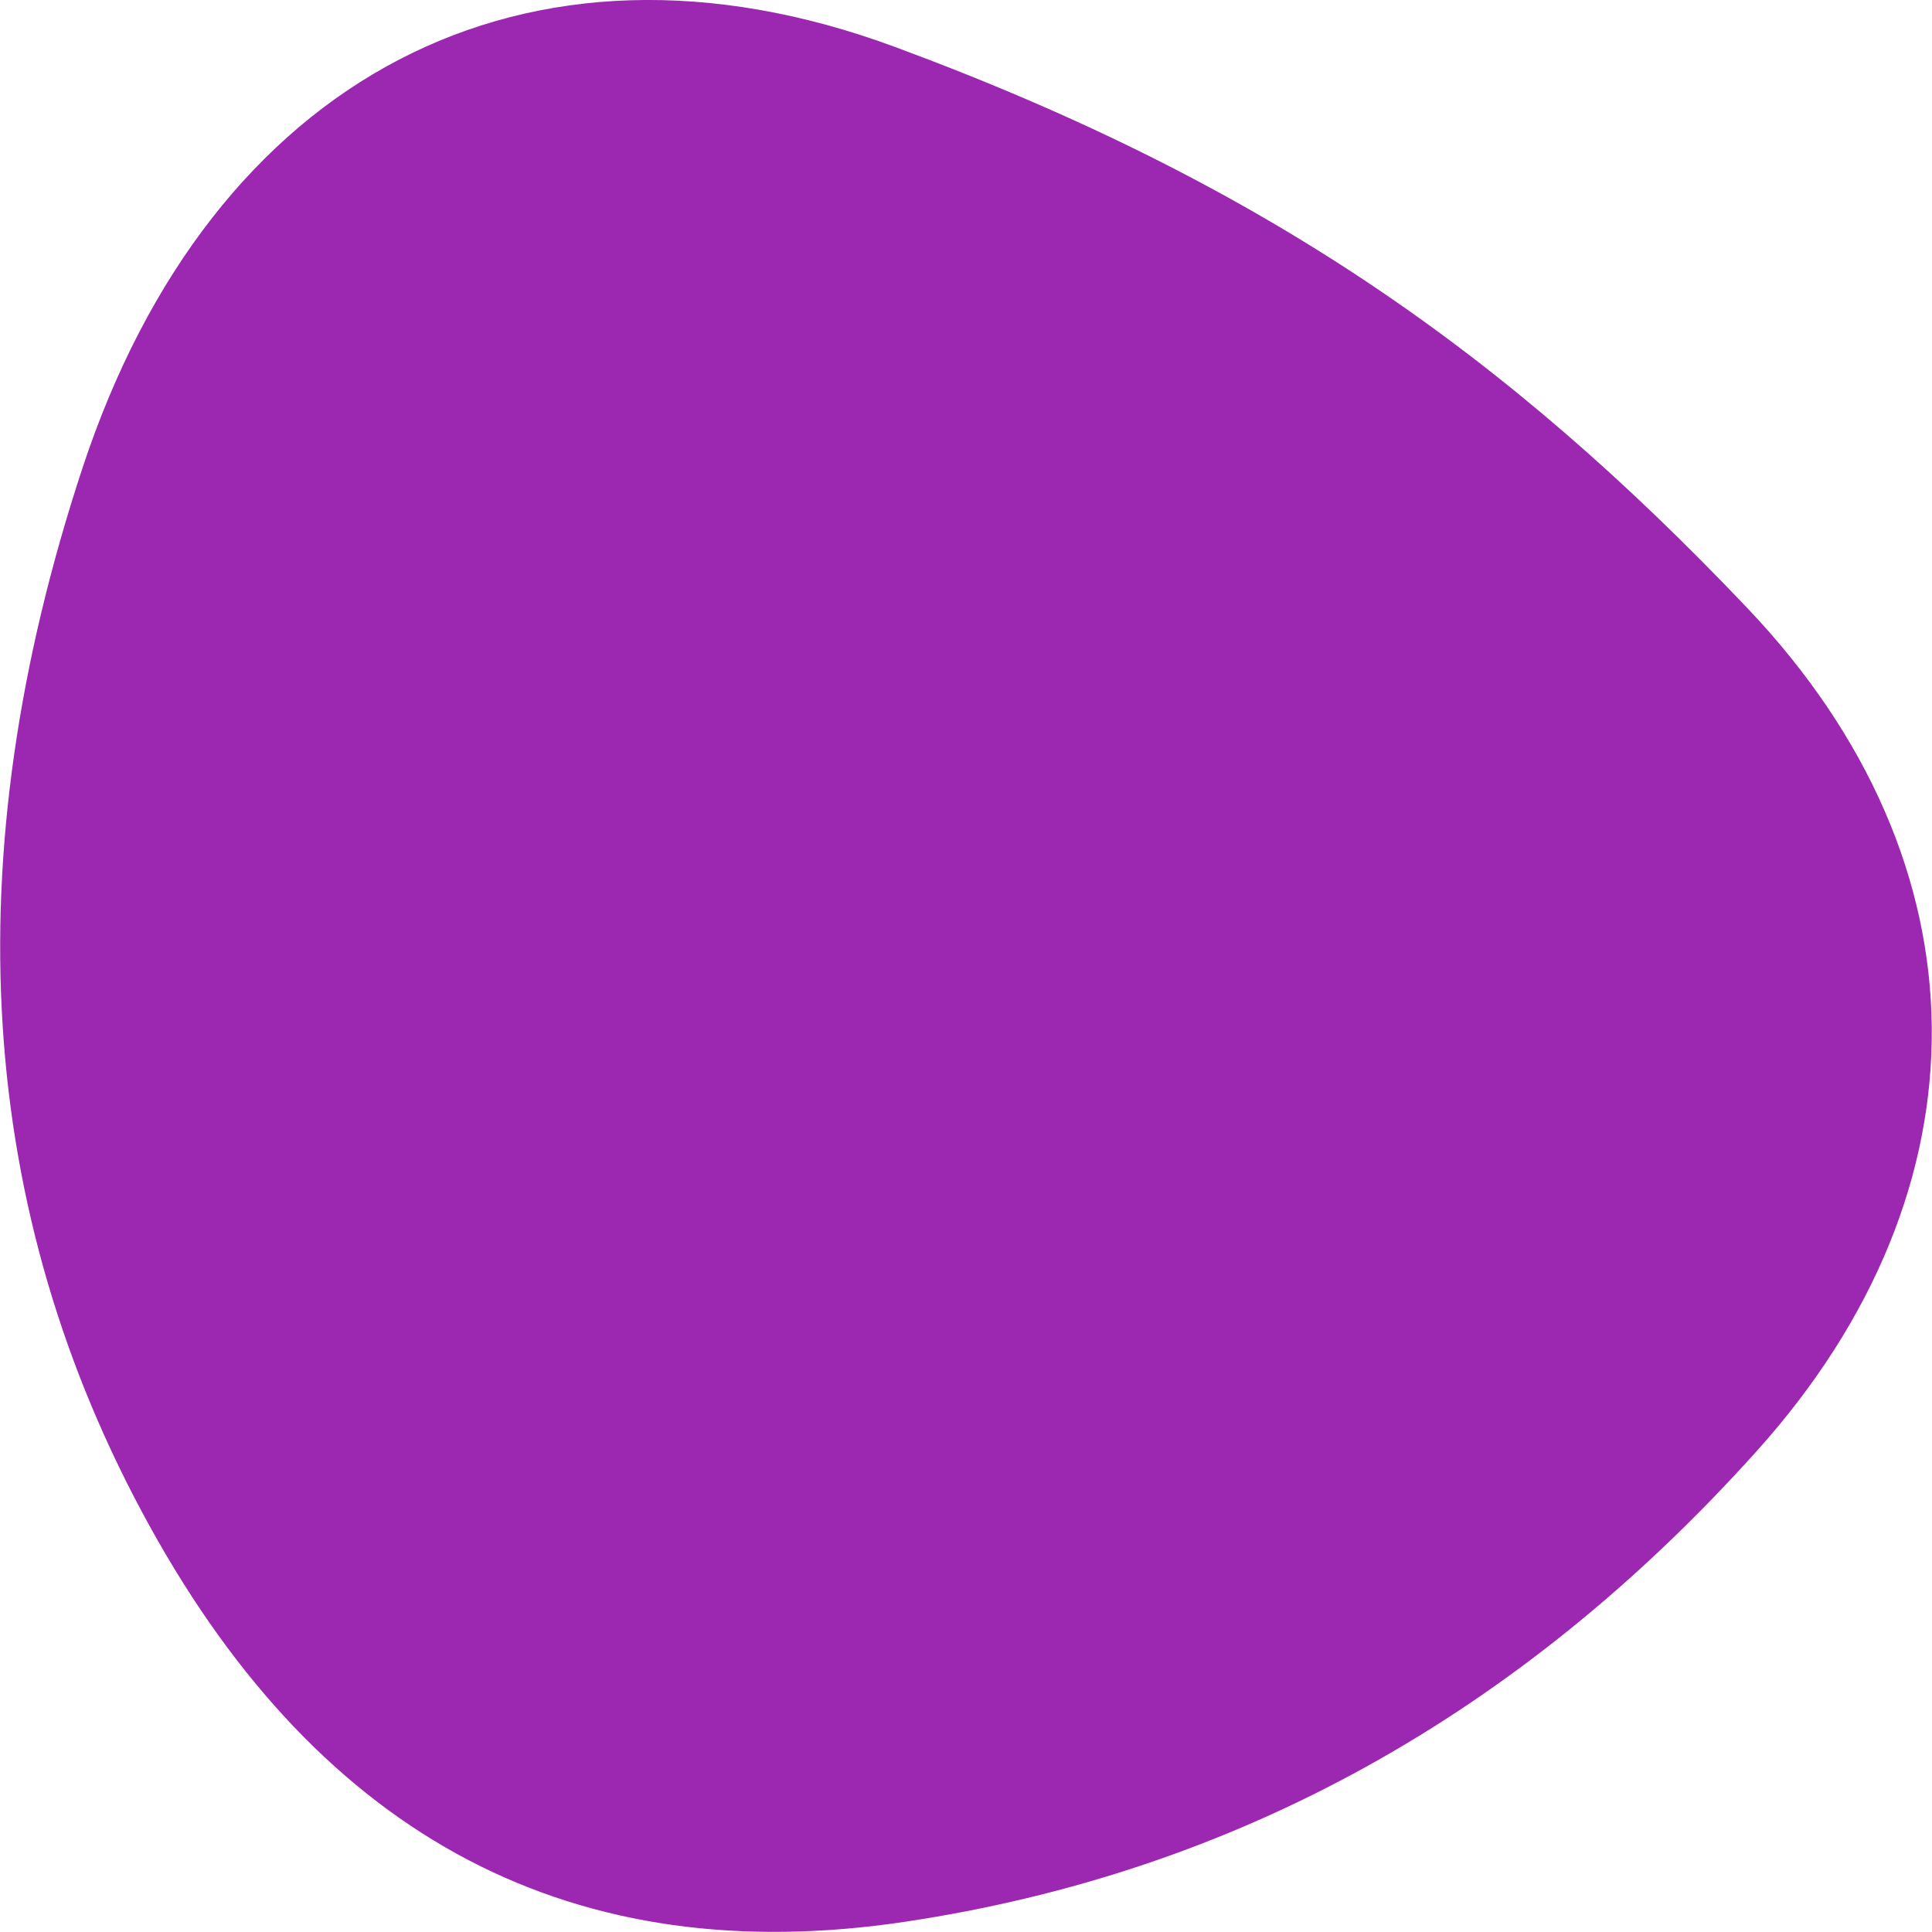 <?xml version="1.0" encoding="UTF-8"?>
<svg xmlns="http://www.w3.org/2000/svg" xmlns:xlink="http://www.w3.org/1999/xlink" id="Layer_1" x="0px" y="0px" viewBox="0 0 300 300" style="enable-background:new 0 0 300 300;" xml:space="preserve">
  <style type="text/css">	.st0{fill:#9c27b0;}</style>
  <path id="blob_1_" class="st0" d="M272.8,225.3c-36.8,41-80.9,65.4-132.2,73.1c-51.3,7.7-90.5-12.7-117.4-61.5S-7.2,133.4,12.8,72.7 S81.7-13.9,139,7.3s94.8,47.6,132.4,87.2S309.5,184.5,272.8,225.3z" fill="#000000"></path>
</svg>
